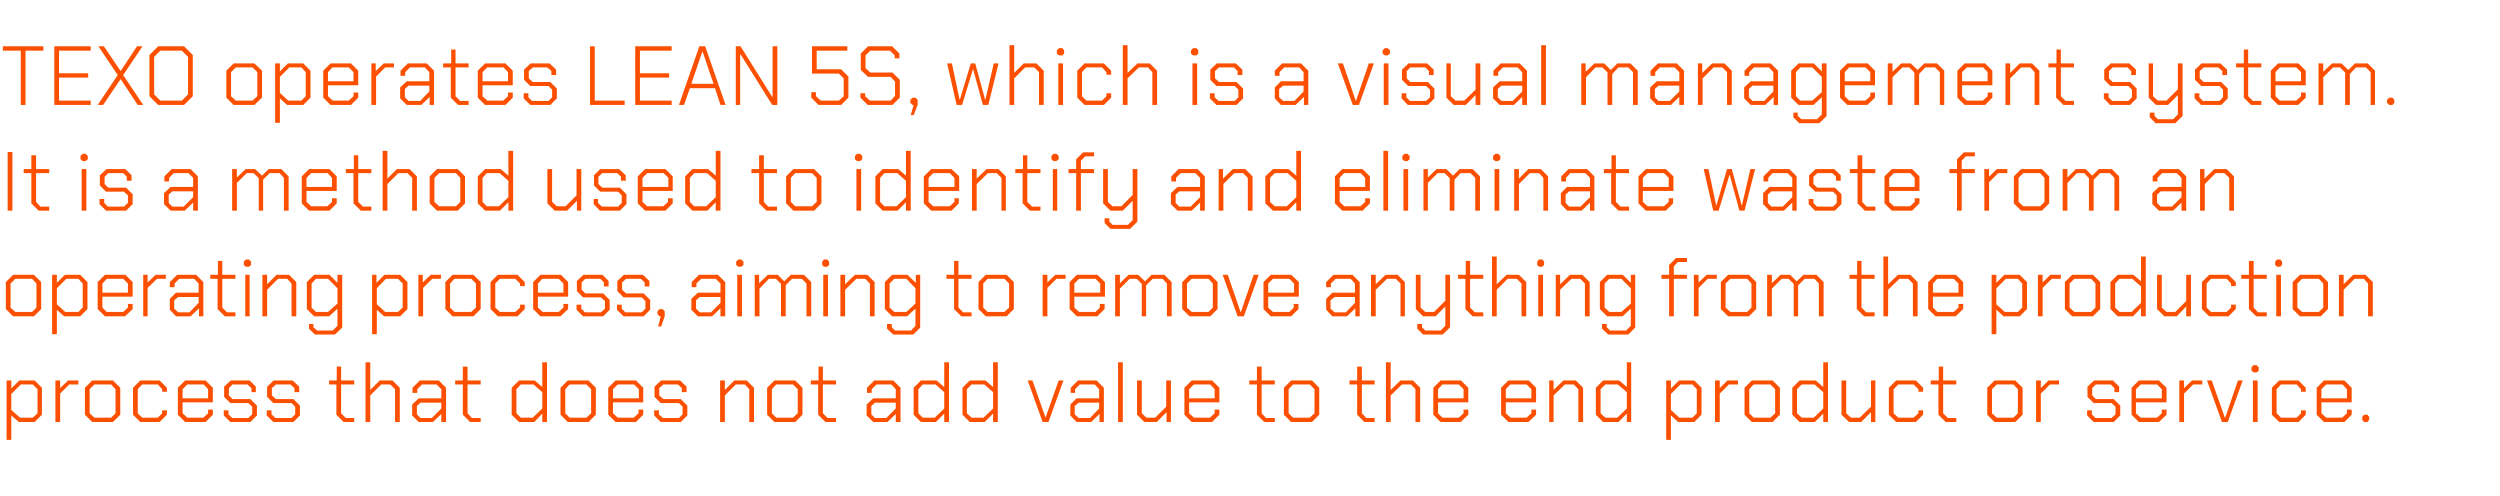 <?xml version="1.0" standalone="no"?><!DOCTYPE svg PUBLIC "-//W3C//DTD SVG 1.1//EN" "http://www.w3.org/Graphics/SVG/1.1/DTD/svg11.dtd"><svg xmlns="http://www.w3.org/2000/svg" version="1.1" width="686px" height="136.1px" viewBox="0 -6 686 136.1" style="top:-6px">  <desc>TEXO operates LEAN 5S, which is a visual management system. It is a method used to identify and eliminate waste from ...</desc>  <defs/>  <g id="Polygon112795">    <path d="M 1.8 98.4 L 3.1 98.4 L 3.1 100.6 L 5.3 98.4 L 9.5 98.4 L 11.5 100.4 L 11.5 107.8 L 9.5 109.8 L 5.2 109.8 L 3.1 108 L 3.1 114.7 L 1.8 114.7 L 1.8 98.4 Z M 9 108.6 L 10.3 107.4 L 10.3 100.8 L 9 99.5 L 5.7 99.5 L 3.1 102.1 L 3.1 106.5 L 5.5 108.6 L 9 108.6 Z M 15.2 98.4 L 16.5 98.4 L 16.5 100.5 L 18.7 98.4 L 21.5 98.4 L 21.5 99.5 L 19 99.5 L 16.5 102 L 16.5 109.8 L 15.2 109.8 L 15.2 98.4 Z M 23.3 107.8 L 23.3 100.4 L 25.3 98.4 L 31 98.4 L 33 100.4 L 33 107.8 L 31 109.8 L 25.3 109.8 L 23.3 107.8 Z M 30.5 108.6 L 31.7 107.4 L 31.7 100.8 L 30.5 99.5 L 25.9 99.5 L 24.6 100.8 L 24.6 107.4 L 25.9 108.6 L 30.5 108.6 Z M 36.5 107.8 L 36.5 100.4 L 38.5 98.4 L 43.8 98.4 L 45.8 100.4 L 45.8 101.5 L 44.5 101.5 L 44.5 100.8 L 43.3 99.5 L 39 99.5 L 37.8 100.8 L 37.8 107.4 L 39 108.6 L 43.3 108.6 L 44.5 107.4 L 44.5 106.6 L 45.8 106.6 L 45.8 107.8 L 43.8 109.8 L 38.5 109.8 L 36.5 107.8 Z M 48.8 107.8 L 48.8 100.4 L 50.8 98.4 L 56.4 98.4 L 58.4 100.4 L 58.4 104.4 L 50.1 104.4 L 50.1 107.4 L 51.4 108.6 L 55.8 108.6 L 57.1 107.4 L 57.1 106.4 L 58.4 106.4 L 58.4 107.8 L 56.4 109.8 L 50.8 109.8 L 48.8 107.8 Z M 57.1 103.3 L 57.1 100.8 L 55.9 99.5 L 51.4 99.5 L 50.1 100.8 L 50.1 103.3 L 57.1 103.3 Z M 61.4 108 L 61.4 106.6 L 62.7 106.6 L 62.7 107.7 L 63.7 108.7 L 68.1 108.7 L 69.2 107.7 L 69.2 105.6 L 68.1 104.6 L 63.2 104.6 L 61.5 102.9 L 61.5 100.1 L 63.3 98.4 L 68.5 98.4 L 70.2 100.1 L 70.2 101.6 L 69 101.6 L 69 100.5 L 67.9 99.5 L 63.8 99.5 L 62.8 100.5 L 62.8 102.5 L 63.8 103.5 L 68.7 103.5 L 70.5 105.3 L 70.5 108 L 68.7 109.8 L 63.2 109.8 L 61.4 108 Z M 73.2 108 L 73.2 106.6 L 74.5 106.6 L 74.5 107.7 L 75.6 108.7 L 80 108.7 L 81 107.7 L 81 105.6 L 80 104.6 L 75 104.6 L 73.3 102.9 L 73.3 100.1 L 75.1 98.4 L 80.3 98.4 L 82.1 100.1 L 82.1 101.6 L 80.8 101.6 L 80.8 100.5 L 79.7 99.5 L 75.7 99.5 L 74.6 100.5 L 74.6 102.5 L 75.7 103.5 L 80.5 103.5 L 82.3 105.3 L 82.3 108 L 80.5 109.8 L 75 109.8 L 73.2 108 Z M 92.3 107.8 L 92.3 99.5 L 90.3 99.5 L 90.3 98.4 L 92.4 98.4 L 92.4 94.6 L 93.6 94.6 L 93.6 98.4 L 97.2 98.4 L 97.2 99.5 L 93.6 99.5 L 93.6 107.4 L 94.9 108.7 L 97.2 108.7 L 97.2 109.8 L 94.3 109.8 L 92.3 107.8 Z M 100.3 93.4 L 101.6 93.4 L 101.6 101 L 104.2 98.4 L 107.7 98.4 L 109.7 100.4 L 109.7 109.8 L 108.4 109.8 L 108.4 100.8 L 107.1 99.5 L 104.6 99.5 L 101.6 102.5 L 101.6 109.8 L 100.3 109.8 L 100.3 93.4 Z M 113.1 108 L 113.1 105 L 114.9 103.3 L 121.1 103.3 L 121.1 100.8 L 119.8 99.5 L 115.8 99.5 L 114.5 100.8 L 114.5 101.8 L 113.2 101.8 L 113.2 100.4 L 115.2 98.4 L 120.4 98.4 L 122.4 100.4 L 122.4 109.8 L 121.1 109.8 L 121.1 107.6 L 118.8 109.8 L 114.9 109.8 L 113.1 108 Z M 118.5 108.7 L 121.1 106.1 L 121.1 104.5 L 115.4 104.5 L 114.4 105.4 L 114.4 107.7 L 115.4 108.7 L 118.5 108.7 Z M 127 107.8 L 127 99.5 L 124.9 99.5 L 124.9 98.4 L 127 98.4 L 127 94.6 L 128.3 94.6 L 128.3 98.4 L 131.9 98.4 L 131.9 99.5 L 128.3 99.5 L 128.3 107.4 L 129.5 108.7 L 131.9 108.7 L 131.9 109.8 L 129 109.8 L 127 107.8 Z M 140.4 107.8 L 140.4 100.4 L 142.4 98.4 L 146.7 98.4 L 148.8 100.2 L 148.8 93.4 L 150.1 93.4 L 150.1 109.8 L 148.8 109.8 L 148.8 107.5 L 146.6 109.8 L 142.4 109.8 L 140.4 107.8 Z M 146.2 108.6 L 148.8 106.1 L 148.8 101.6 L 146.4 99.5 L 142.9 99.5 L 141.7 100.8 L 141.7 107.4 L 142.9 108.6 L 146.2 108.6 Z M 153.8 107.8 L 153.8 100.4 L 155.8 98.4 L 161.5 98.4 L 163.5 100.4 L 163.5 107.8 L 161.5 109.8 L 155.8 109.8 L 153.8 107.8 Z M 160.9 108.6 L 162.2 107.4 L 162.2 100.8 L 160.9 99.5 L 156.3 99.5 L 155.1 100.8 L 155.1 107.4 L 156.3 108.6 L 160.9 108.6 Z M 166.9 107.8 L 166.9 100.4 L 168.9 98.4 L 174.5 98.4 L 176.5 100.4 L 176.5 104.4 L 168.2 104.4 L 168.2 107.4 L 169.5 108.6 L 173.9 108.6 L 175.2 107.4 L 175.2 106.4 L 176.5 106.4 L 176.5 107.8 L 174.5 109.8 L 168.9 109.8 L 166.9 107.8 Z M 175.3 103.3 L 175.3 100.8 L 174 99.5 L 169.5 99.5 L 168.2 100.8 L 168.2 103.3 L 175.3 103.3 Z M 179.5 108 L 179.5 106.6 L 180.8 106.6 L 180.8 107.7 L 181.9 108.7 L 186.3 108.7 L 187.3 107.7 L 187.3 105.6 L 186.3 104.6 L 181.3 104.6 L 179.6 102.9 L 179.6 100.1 L 181.4 98.4 L 186.6 98.4 L 188.4 100.1 L 188.4 101.6 L 187.1 101.6 L 187.1 100.5 L 186 99.5 L 182 99.5 L 180.9 100.5 L 180.9 102.5 L 182 103.5 L 186.8 103.5 L 188.6 105.3 L 188.6 108 L 186.8 109.8 L 181.3 109.8 L 179.5 108 Z M 197.6 98.4 L 198.9 98.4 L 198.9 101 L 201.5 98.4 L 204.9 98.4 L 206.9 100.4 L 206.9 109.8 L 205.6 109.8 L 205.6 100.8 L 204.4 99.5 L 201.9 99.5 L 198.9 102.5 L 198.9 109.8 L 197.6 109.8 L 197.6 98.4 Z M 210.5 107.8 L 210.5 100.4 L 212.5 98.4 L 218.2 98.4 L 220.2 100.4 L 220.2 107.8 L 218.2 109.8 L 212.5 109.8 L 210.5 107.8 Z M 217.6 108.6 L 218.9 107.4 L 218.9 100.8 L 217.6 99.5 L 213 99.5 L 211.8 100.8 L 211.8 107.4 L 213 108.6 L 217.6 108.6 Z M 224.5 107.8 L 224.5 99.5 L 222.5 99.5 L 222.5 98.4 L 224.6 98.4 L 224.6 94.6 L 225.8 94.6 L 225.8 98.4 L 229.4 98.4 L 229.4 99.5 L 225.8 99.5 L 225.8 107.4 L 227.1 108.7 L 229.4 108.7 L 229.4 109.8 L 226.5 109.8 L 224.5 107.8 Z M 237.8 108 L 237.8 105 L 239.6 103.3 L 245.8 103.3 L 245.8 100.8 L 244.6 99.5 L 240.5 99.5 L 239.2 100.8 L 239.2 101.8 L 237.9 101.8 L 237.9 100.4 L 239.9 98.4 L 245.1 98.4 L 247.1 100.4 L 247.1 109.8 L 245.8 109.8 L 245.8 107.6 L 243.5 109.8 L 239.6 109.8 L 237.8 108 Z M 243.2 108.7 L 245.8 106.1 L 245.8 104.5 L 240.1 104.5 L 239.1 105.4 L 239.1 107.7 L 240.1 108.7 L 243.2 108.7 Z M 250.7 107.8 L 250.7 100.4 L 252.7 98.4 L 257 98.4 L 259.1 100.2 L 259.1 93.4 L 260.4 93.4 L 260.4 109.8 L 259.1 109.8 L 259.1 107.5 L 256.8 109.8 L 252.7 109.8 L 250.7 107.8 Z M 256.5 108.6 L 259.1 106.1 L 259.1 101.6 L 256.7 99.5 L 253.2 99.5 L 252 100.8 L 252 107.4 L 253.2 108.6 L 256.5 108.6 Z M 264.1 107.8 L 264.1 100.4 L 266.1 98.4 L 270.4 98.4 L 272.5 100.2 L 272.5 93.4 L 273.8 93.4 L 273.8 109.8 L 272.5 109.8 L 272.5 107.5 L 270.2 109.8 L 266.1 109.8 L 264.1 107.8 Z M 269.9 108.6 L 272.5 106.1 L 272.5 101.6 L 270.1 99.5 L 266.6 99.5 L 265.3 100.8 L 265.3 107.4 L 266.6 108.6 L 269.9 108.6 Z M 282 98.4 L 283.3 98.4 L 286.9 108.6 L 286.9 108.6 L 290.5 98.4 L 291.8 98.4 L 287.7 109.8 L 286.1 109.8 L 282 98.4 Z M 293.7 108 L 293.7 105 L 295.4 103.3 L 301.6 103.3 L 301.6 100.8 L 300.4 99.5 L 296.3 99.5 L 295 100.8 L 295 101.8 L 293.8 101.8 L 293.8 100.4 L 295.8 98.4 L 300.9 98.4 L 302.9 100.4 L 302.9 109.8 L 301.7 109.8 L 301.7 107.6 L 299.4 109.8 L 295.4 109.8 L 293.7 108 Z M 299.1 108.7 L 301.6 106.1 L 301.6 104.5 L 296 104.5 L 294.9 105.4 L 294.9 107.7 L 296 108.7 L 299.1 108.7 Z M 306.8 93.4 L 308.1 93.4 L 308.1 109.8 L 306.8 109.8 L 306.8 93.4 Z M 312 107.8 L 312 98.4 L 313.3 98.4 L 313.3 107.4 L 314.6 108.6 L 317 108.6 L 320 105.6 L 320 98.4 L 321.3 98.4 L 321.3 109.8 L 320.1 109.8 L 320.1 107.1 L 317.4 109.8 L 314 109.8 L 312 107.8 Z M 325 107.8 L 325 100.4 L 327 98.4 L 332.6 98.4 L 334.6 100.4 L 334.6 104.4 L 326.3 104.4 L 326.3 107.4 L 327.6 108.6 L 332 108.6 L 333.3 107.4 L 333.3 106.4 L 334.6 106.4 L 334.6 107.8 L 332.6 109.8 L 327 109.8 L 325 107.8 Z M 333.3 103.3 L 333.3 100.8 L 332.1 99.5 L 327.6 99.5 L 326.3 100.8 L 326.3 103.3 L 333.3 103.3 Z M 344.9 107.8 L 344.9 99.5 L 342.8 99.5 L 342.8 98.4 L 344.9 98.4 L 344.9 94.6 L 346.2 94.6 L 346.2 98.4 L 349.8 98.4 L 349.8 99.5 L 346.2 99.5 L 346.2 107.4 L 347.4 108.7 L 349.8 108.7 L 349.8 109.8 L 346.9 109.8 L 344.9 107.8 Z M 352.3 107.8 L 352.3 100.4 L 354.3 98.4 L 360 98.4 L 362 100.4 L 362 107.8 L 360 109.8 L 354.3 109.8 L 352.3 107.8 Z M 359.4 108.6 L 360.7 107.4 L 360.7 100.8 L 359.4 99.5 L 354.8 99.5 L 353.6 100.8 L 353.6 107.4 L 354.8 108.6 L 359.4 108.6 Z M 372.4 107.8 L 372.4 99.5 L 370.3 99.5 L 370.3 98.4 L 372.4 98.4 L 372.4 94.6 L 373.7 94.6 L 373.7 98.4 L 377.2 98.4 L 377.2 99.5 L 373.7 99.5 L 373.7 107.4 L 374.9 108.7 L 377.2 108.7 L 377.2 109.8 L 374.4 109.8 L 372.4 107.8 Z M 380.3 93.4 L 381.6 93.4 L 381.6 101 L 384.3 98.4 L 387.7 98.4 L 389.7 100.4 L 389.7 109.8 L 388.4 109.8 L 388.4 100.8 L 387.2 99.5 L 384.7 99.5 L 381.6 102.5 L 381.6 109.8 L 380.3 109.8 L 380.3 93.4 Z M 393.3 107.8 L 393.3 100.4 L 395.3 98.4 L 400.9 98.4 L 402.9 100.4 L 402.9 104.4 L 394.6 104.4 L 394.6 107.4 L 395.8 108.6 L 400.3 108.6 L 401.6 107.4 L 401.6 106.4 L 402.9 106.4 L 402.9 107.8 L 400.8 109.8 L 395.3 109.8 L 393.3 107.8 Z M 401.6 103.3 L 401.6 100.8 L 400.3 99.5 L 395.8 99.5 L 394.6 100.8 L 394.6 103.3 L 401.6 103.3 Z M 411.9 107.8 L 411.9 100.4 L 413.9 98.4 L 419.5 98.4 L 421.5 100.4 L 421.5 104.4 L 413.2 104.4 L 413.2 107.4 L 414.5 108.6 L 418.9 108.6 L 420.2 107.4 L 420.2 106.4 L 421.5 106.4 L 421.5 107.8 L 419.4 109.8 L 413.9 109.8 L 411.9 107.8 Z M 420.2 103.3 L 420.2 100.8 L 418.9 99.5 L 414.4 99.5 L 413.2 100.8 L 413.2 103.3 L 420.2 103.3 Z M 425.1 98.4 L 426.3 98.4 L 426.3 101 L 429 98.4 L 432.4 98.4 L 434.4 100.4 L 434.4 109.8 L 433.1 109.8 L 433.1 100.8 L 431.8 99.5 L 429.4 99.5 L 426.3 102.5 L 426.3 109.8 L 425.1 109.8 L 425.1 98.4 Z M 437.9 107.8 L 437.9 100.4 L 439.9 98.4 L 444.3 98.4 L 446.4 100.2 L 446.4 93.4 L 447.6 93.4 L 447.6 109.8 L 446.4 109.8 L 446.4 107.5 L 444.1 109.8 L 439.9 109.8 L 437.9 107.8 Z M 443.8 108.6 L 446.4 106.1 L 446.4 101.6 L 443.9 99.5 L 440.5 99.5 L 439.2 100.8 L 439.2 107.4 L 440.5 108.6 L 443.8 108.6 Z M 457.2 98.4 L 458.5 98.4 L 458.5 100.6 L 460.7 98.4 L 464.9 98.4 L 466.9 100.4 L 466.9 107.8 L 464.9 109.8 L 460.5 109.8 L 458.5 108 L 458.5 114.7 L 457.2 114.7 L 457.2 98.4 Z M 464.4 108.6 L 465.6 107.4 L 465.6 100.8 L 464.4 99.5 L 461.1 99.5 L 458.5 102.1 L 458.5 106.5 L 460.8 108.6 L 464.4 108.6 Z M 470.6 98.4 L 471.9 98.4 L 471.9 100.5 L 474 98.4 L 476.9 98.4 L 476.9 99.5 L 474.4 99.5 L 471.9 102 L 471.9 109.8 L 470.6 109.8 L 470.6 98.4 Z M 478.7 107.8 L 478.7 100.4 L 480.7 98.4 L 486.4 98.4 L 488.4 100.4 L 488.4 107.8 L 486.4 109.8 L 480.7 109.8 L 478.7 107.8 Z M 485.8 108.6 L 487.1 107.4 L 487.1 100.8 L 485.8 99.5 L 481.2 99.5 L 480 100.8 L 480 107.4 L 481.2 108.6 L 485.8 108.6 Z M 491.8 107.8 L 491.8 100.4 L 493.8 98.4 L 498.2 98.4 L 500.3 100.2 L 500.3 93.4 L 501.6 93.4 L 501.6 109.8 L 500.3 109.8 L 500.3 107.5 L 498 109.8 L 493.8 109.8 L 491.8 107.8 Z M 497.7 108.6 L 500.3 106.1 L 500.3 101.6 L 497.9 99.5 L 494.4 99.5 L 493.1 100.8 L 493.1 107.4 L 494.4 108.6 L 497.7 108.6 Z M 505.3 107.8 L 505.3 98.4 L 506.6 98.4 L 506.6 107.4 L 507.9 108.6 L 510.3 108.6 L 513.4 105.6 L 513.4 98.4 L 514.6 98.4 L 514.6 109.8 L 513.4 109.8 L 513.4 107.1 L 510.7 109.8 L 507.4 109.8 L 505.3 107.8 Z M 518.3 107.8 L 518.3 100.4 L 520.3 98.4 L 525.7 98.4 L 527.7 100.4 L 527.7 101.5 L 526.4 101.5 L 526.4 100.8 L 525.1 99.5 L 520.9 99.5 L 519.6 100.8 L 519.6 107.4 L 520.9 108.6 L 525.1 108.6 L 526.4 107.4 L 526.4 106.6 L 527.7 106.6 L 527.7 107.8 L 525.7 109.8 L 520.3 109.8 L 518.3 107.8 Z M 531.9 107.8 L 531.9 99.5 L 529.8 99.5 L 529.8 98.4 L 532 98.4 L 532 94.6 L 533.2 94.6 L 533.2 98.4 L 536.8 98.4 L 536.8 99.5 L 533.2 99.5 L 533.2 107.4 L 534.5 108.7 L 536.8 108.7 L 536.8 109.8 L 533.9 109.8 L 531.9 107.8 Z M 545.3 107.8 L 545.3 100.4 L 547.3 98.4 L 553 98.4 L 555 100.4 L 555 107.8 L 553 109.8 L 547.3 109.8 L 545.3 107.8 Z M 552.5 108.6 L 553.7 107.4 L 553.7 100.8 L 552.5 99.5 L 547.9 99.5 L 546.6 100.8 L 546.6 107.4 L 547.9 108.6 L 552.5 108.6 Z M 558.7 98.4 L 560 98.4 L 560 100.5 L 562.1 98.4 L 565 98.4 L 565 99.5 L 562.5 99.5 L 560 102 L 560 109.8 L 558.7 109.8 L 558.7 98.4 Z M 572.7 108 L 572.7 106.6 L 574 106.6 L 574 107.7 L 575 108.7 L 579.4 108.7 L 580.5 107.7 L 580.5 105.6 L 579.4 104.6 L 574.5 104.6 L 572.8 102.9 L 572.8 100.1 L 574.6 98.4 L 579.8 98.4 L 581.5 100.1 L 581.5 101.6 L 580.2 101.6 L 580.2 100.5 L 579.2 99.5 L 575.1 99.5 L 574.1 100.5 L 574.1 102.5 L 575.1 103.5 L 580 103.5 L 581.8 105.3 L 581.8 108 L 580 109.8 L 574.5 109.8 L 572.7 108 Z M 584.9 107.8 L 584.9 100.4 L 586.9 98.4 L 592.4 98.4 L 594.5 100.4 L 594.5 104.4 L 586.1 104.4 L 586.1 107.4 L 587.4 108.6 L 591.9 108.6 L 593.2 107.4 L 593.2 106.4 L 594.5 106.4 L 594.5 107.8 L 592.4 109.8 L 586.9 109.8 L 584.9 107.8 Z M 593.2 103.3 L 593.2 100.8 L 591.9 99.5 L 587.4 99.5 L 586.1 100.8 L 586.1 103.3 L 593.2 103.3 Z M 598 98.4 L 599.3 98.4 L 599.3 100.5 L 601.5 98.4 L 604.3 98.4 L 604.3 99.5 L 601.8 99.5 L 599.3 102 L 599.3 109.8 L 598 109.8 L 598 98.4 Z M 605.6 98.4 L 606.9 98.4 L 610.5 108.6 L 610.6 108.6 L 614.1 98.4 L 615.4 98.4 L 611.3 109.8 L 609.7 109.8 L 605.6 98.4 Z M 617.8 95.7 L 617.8 94.8 L 618.4 94.2 L 619.2 94.2 L 619.8 94.8 L 619.8 95.7 L 619.2 96.2 L 618.4 96.2 L 617.8 95.7 Z M 618.2 98.4 L 619.5 98.4 L 619.5 109.8 L 618.2 109.8 L 618.2 98.4 Z M 623.4 107.8 L 623.4 100.4 L 625.4 98.4 L 630.7 98.4 L 632.7 100.4 L 632.7 101.5 L 631.4 101.5 L 631.4 100.8 L 630.2 99.5 L 625.9 99.5 L 624.7 100.8 L 624.7 107.4 L 625.9 108.6 L 630.2 108.6 L 631.4 107.4 L 631.4 106.6 L 632.7 106.6 L 632.7 107.8 L 630.7 109.8 L 625.4 109.8 L 623.4 107.8 Z M 635.7 107.8 L 635.7 100.4 L 637.7 98.4 L 643.3 98.4 L 645.3 100.4 L 645.3 104.4 L 637 104.4 L 637 107.4 L 638.3 108.6 L 642.7 108.6 L 644 107.4 L 644 106.4 L 645.3 106.4 L 645.3 107.8 L 643.3 109.8 L 637.7 109.8 L 635.7 107.8 Z M 644 103.3 L 644 100.8 L 642.8 99.5 L 638.3 99.5 L 637 100.8 L 637 103.3 L 644 103.3 Z M 648.2 109.2 L 648.2 108.4 L 648.7 107.8 L 649.6 107.8 L 650.1 108.4 L 650.1 109.2 L 649.6 109.8 L 648.7 109.8 L 648.2 109.2 Z " stroke="none" fill="#fc5000"/>  </g>  <g id="Polygon112794">    <path d="M 1.6 78.8 L 1.6 71.4 L 3.6 69.4 L 9.3 69.4 L 11.3 71.4 L 11.3 78.8 L 9.3 80.8 L 3.6 80.8 L 1.6 78.8 Z M 8.8 79.6 L 10 78.4 L 10 71.8 L 8.8 70.5 L 4.2 70.5 L 2.9 71.8 L 2.9 78.4 L 4.2 79.6 L 8.8 79.6 Z M 14.3 69.4 L 15.6 69.4 L 15.6 71.6 L 17.8 69.4 L 22 69.4 L 24 71.4 L 24 78.8 L 22 80.8 L 17.6 80.8 L 15.6 79 L 15.6 85.7 L 14.3 85.7 L 14.3 69.4 Z M 21.5 79.6 L 22.7 78.4 L 22.7 71.8 L 21.5 70.5 L 18.2 70.5 L 15.6 73.1 L 15.6 77.5 L 17.9 79.6 L 21.5 79.6 Z M 26.8 78.8 L 26.8 71.4 L 28.8 69.4 L 34.4 69.4 L 36.4 71.4 L 36.4 75.4 L 28.1 75.4 L 28.1 78.4 L 29.3 79.6 L 33.8 79.6 L 35.1 78.4 L 35.1 77.4 L 36.4 77.4 L 36.4 78.8 L 34.3 80.8 L 28.8 80.8 L 26.8 78.8 Z M 35.1 74.3 L 35.1 71.8 L 33.8 70.5 L 29.3 70.5 L 28.1 71.8 L 28.1 74.3 L 35.1 74.3 Z M 39.3 69.4 L 40.5 69.4 L 40.5 71.5 L 42.7 69.4 L 45.5 69.4 L 45.5 70.5 L 43.1 70.5 L 40.5 73 L 40.5 80.8 L 39.3 80.8 L 39.3 69.4 Z M 46.6 79 L 46.6 76 L 48.3 74.3 L 54.5 74.3 L 54.5 71.8 L 53.3 70.5 L 49.2 70.5 L 47.9 71.8 L 47.9 72.8 L 46.6 72.8 L 46.6 71.4 L 48.6 69.4 L 53.8 69.4 L 55.8 71.4 L 55.8 80.8 L 54.6 80.8 L 54.6 78.6 L 52.3 80.8 L 48.3 80.8 L 46.6 79 Z M 52 79.7 L 54.5 77.1 L 54.5 75.5 L 48.9 75.5 L 47.8 76.4 L 47.8 78.7 L 48.9 79.7 L 52 79.7 Z M 59.7 78.8 L 59.7 70.5 L 57.7 70.5 L 57.7 69.4 L 59.8 69.4 L 59.8 65.6 L 61 65.6 L 61 69.4 L 64.6 69.4 L 64.6 70.5 L 61 70.5 L 61 78.4 L 62.3 79.7 L 64.6 79.7 L 64.6 80.8 L 61.7 80.8 L 59.7 78.8 Z M 66.9 66.7 L 66.9 65.8 L 67.5 65.2 L 68.3 65.2 L 68.9 65.8 L 68.9 66.7 L 68.3 67.2 L 67.5 67.2 L 66.9 66.7 Z M 67.3 69.4 L 68.5 69.4 L 68.5 80.8 L 67.3 80.8 L 67.3 69.4 Z M 72 69.4 L 73.3 69.4 L 73.3 72 L 75.9 69.4 L 79.3 69.4 L 81.3 71.4 L 81.3 80.8 L 80 80.8 L 80 71.8 L 78.8 70.5 L 76.3 70.5 L 73.3 73.5 L 73.3 80.8 L 72 80.8 L 72 69.4 Z M 93.9 69.4 L 93.9 83.9 L 91.9 85.8 L 86.4 85.8 L 84.8 84.2 L 84.8 82.9 L 86 82.9 L 86 83.8 L 87 84.7 L 91.3 84.7 L 92.6 83.4 L 92.6 78.7 L 90.3 80.8 L 86.2 80.8 L 84.2 78.8 L 84.2 71.4 L 86.2 69.4 L 90.4 69.4 L 92.6 71.6 L 92.6 69.4 L 93.9 69.4 Z M 92.6 73.1 L 90 70.5 L 86.7 70.5 L 85.5 71.8 L 85.5 78.4 L 86.7 79.6 L 90 79.6 L 92.6 77.3 L 92.6 73.1 Z M 102.1 69.4 L 103.3 69.4 L 103.3 71.6 L 105.5 69.4 L 109.8 69.4 L 111.8 71.4 L 111.8 78.8 L 109.8 80.8 L 105.4 80.8 L 103.4 79 L 103.4 85.7 L 102.1 85.7 L 102.1 69.4 Z M 109.2 79.6 L 110.5 78.4 L 110.5 71.8 L 109.2 70.5 L 105.9 70.5 L 103.4 73.1 L 103.4 77.5 L 105.7 79.6 L 109.2 79.6 Z M 114.8 69.4 L 116 69.4 L 116 71.5 L 118.2 69.4 L 121 69.4 L 121 70.5 L 118.6 70.5 L 116.1 73 L 116.1 80.8 L 114.8 80.8 L 114.8 69.4 Z M 122.2 78.8 L 122.2 71.4 L 124.2 69.4 L 129.9 69.4 L 131.9 71.4 L 131.9 78.8 L 129.9 80.8 L 124.2 80.8 L 122.2 78.8 Z M 129.3 79.6 L 130.6 78.4 L 130.6 71.8 L 129.3 70.5 L 124.7 70.5 L 123.5 71.8 L 123.5 78.4 L 124.7 79.6 L 129.3 79.6 Z M 134.6 78.8 L 134.6 71.4 L 136.6 69.4 L 142 69.4 L 144 71.4 L 144 72.5 L 142.7 72.5 L 142.7 71.8 L 141.4 70.5 L 137.2 70.5 L 135.9 71.8 L 135.9 78.4 L 137.2 79.6 L 141.4 79.6 L 142.7 78.4 L 142.7 77.6 L 144 77.6 L 144 78.8 L 142 80.8 L 136.6 80.8 L 134.6 78.8 Z M 146.3 78.8 L 146.3 71.4 L 148.3 69.4 L 153.9 69.4 L 155.9 71.4 L 155.9 75.4 L 147.6 75.4 L 147.6 78.4 L 148.9 79.6 L 153.3 79.6 L 154.6 78.4 L 154.6 77.4 L 155.9 77.4 L 155.9 78.8 L 153.8 80.8 L 148.3 80.8 L 146.3 78.8 Z M 154.6 74.3 L 154.6 71.8 L 153.3 70.5 L 148.8 70.5 L 147.6 71.8 L 147.6 74.3 L 154.6 74.3 Z M 158.2 79 L 158.2 77.6 L 159.5 77.6 L 159.5 78.7 L 160.5 79.7 L 164.9 79.7 L 166 78.7 L 166 76.6 L 164.9 75.6 L 160 75.6 L 158.3 73.9 L 158.3 71.1 L 160.1 69.4 L 165.3 69.4 L 167 71.1 L 167 72.6 L 165.7 72.6 L 165.7 71.5 L 164.7 70.5 L 160.6 70.5 L 159.6 71.5 L 159.6 73.5 L 160.6 74.5 L 165.5 74.5 L 167.3 76.3 L 167.3 79 L 165.5 80.8 L 160 80.8 L 158.2 79 Z M 169.3 79 L 169.3 77.6 L 170.6 77.6 L 170.6 78.7 L 171.6 79.7 L 176.1 79.7 L 177.1 78.7 L 177.1 76.6 L 176.1 75.6 L 171.1 75.6 L 169.4 73.9 L 169.4 71.1 L 171.2 69.4 L 176.4 69.4 L 178.2 71.1 L 178.2 72.6 L 176.9 72.6 L 176.9 71.5 L 175.8 70.5 L 171.8 70.5 L 170.7 71.5 L 170.7 73.5 L 171.8 74.5 L 176.6 74.5 L 178.4 76.3 L 178.4 79 L 176.6 80.8 L 171.1 80.8 L 169.3 79 Z M 181.3 80.8 L 181 80.8 L 180.4 80.2 L 180.4 79.4 L 181 78.8 L 181.8 78.8 L 182.4 79.4 L 182.4 80.8 L 181.4 83.6 L 180.6 83.6 L 181.3 80.8 Z M 189.7 79 L 189.7 76 L 191.5 74.3 L 197.7 74.3 L 197.7 71.8 L 196.4 70.5 L 192.4 70.5 L 191.1 71.8 L 191.1 72.8 L 189.8 72.8 L 189.8 71.4 L 191.8 69.4 L 197 69.4 L 199 71.4 L 199 80.8 L 197.7 80.8 L 197.7 78.6 L 195.4 80.8 L 191.5 80.8 L 189.7 79 Z M 195.1 79.7 L 197.7 77.1 L 197.7 75.5 L 192 75.5 L 191 76.4 L 191 78.7 L 192 79.7 L 195.1 79.7 Z M 202 66.7 L 202 65.8 L 202.6 65.2 L 203.4 65.2 L 204 65.8 L 204 66.7 L 203.4 67.2 L 202.6 67.2 L 202 66.7 Z M 202.3 69.4 L 203.6 69.4 L 203.6 80.8 L 202.3 80.8 L 202.3 69.4 Z M 207.1 69.4 L 208.3 69.4 L 208.3 71.7 L 210.7 69.4 L 213.4 69.4 L 215.2 71.2 L 217 69.4 L 220.6 69.4 L 222.6 71.4 L 222.6 80.8 L 221.3 80.8 L 221.3 71.8 L 220 70.5 L 217.3 70.5 L 215.6 72.3 L 215.6 80.8 L 214.3 80.8 L 214.3 71.9 L 212.9 70.5 L 211 70.5 L 208.4 73.2 L 208.4 80.8 L 207.1 80.8 L 207.1 69.4 Z M 225.6 66.7 L 225.6 65.8 L 226.1 65.2 L 227 65.2 L 227.5 65.8 L 227.5 66.7 L 227 67.2 L 226.1 67.2 L 225.6 66.7 Z M 225.9 69.4 L 227.2 69.4 L 227.2 80.8 L 225.9 80.8 L 225.9 69.4 Z M 230.6 69.4 L 231.9 69.4 L 231.9 72 L 234.6 69.4 L 238 69.4 L 240 71.4 L 240 80.8 L 238.7 80.8 L 238.7 71.8 L 237.4 70.5 L 235 70.5 L 231.9 73.5 L 231.9 80.8 L 230.6 80.8 L 230.6 69.4 Z M 252.5 69.4 L 252.5 83.9 L 250.6 85.8 L 245.1 85.8 L 243.4 84.2 L 243.4 82.9 L 244.7 82.9 L 244.7 83.8 L 245.6 84.7 L 250 84.7 L 251.2 83.4 L 251.2 78.7 L 248.9 80.8 L 244.8 80.8 L 242.8 78.8 L 242.8 71.4 L 244.8 69.4 L 249 69.4 L 251.3 71.6 L 251.3 69.4 L 252.5 69.4 Z M 251.2 73.1 L 248.7 70.5 L 245.4 70.5 L 244.1 71.8 L 244.1 78.4 L 245.4 79.6 L 248.7 79.6 L 251.2 77.3 L 251.2 73.1 Z M 261.8 78.8 L 261.8 70.5 L 259.7 70.5 L 259.7 69.4 L 261.8 69.4 L 261.8 65.6 L 263 65.6 L 263 69.4 L 266.6 69.4 L 266.6 70.5 L 263 70.5 L 263 78.4 L 264.3 79.7 L 266.6 79.7 L 266.6 80.8 L 263.8 80.8 L 261.8 78.8 Z M 268.5 78.8 L 268.5 71.4 L 270.5 69.4 L 276.2 69.4 L 278.2 71.4 L 278.2 78.8 L 276.2 80.8 L 270.5 80.8 L 268.5 78.8 Z M 275.6 79.6 L 276.9 78.4 L 276.9 71.8 L 275.6 70.5 L 271 70.5 L 269.8 71.8 L 269.8 78.4 L 271 79.6 L 275.6 79.6 Z M 286.1 69.4 L 287.4 69.4 L 287.4 71.5 L 289.6 69.4 L 292.4 69.4 L 292.4 70.5 L 289.9 70.5 L 287.4 73 L 287.4 80.8 L 286.1 80.8 L 286.1 69.4 Z M 293.5 78.8 L 293.5 71.4 L 295.5 69.4 L 301.1 69.4 L 303.2 71.4 L 303.2 75.4 L 294.8 75.4 L 294.8 78.4 L 296.1 79.6 L 300.6 79.6 L 301.8 78.4 L 301.8 77.4 L 303.1 77.4 L 303.1 78.8 L 301.1 80.8 L 295.5 80.8 L 293.5 78.8 Z M 301.9 74.3 L 301.9 71.8 L 300.6 70.5 L 296.1 70.5 L 294.8 71.8 L 294.8 74.3 L 301.9 74.3 Z M 306 69.4 L 307.3 69.4 L 307.3 71.7 L 309.7 69.4 L 312.3 69.4 L 314.2 71.2 L 316 69.4 L 319.5 69.4 L 321.5 71.4 L 321.5 80.8 L 320.2 80.8 L 320.2 71.8 L 319 70.5 L 316.3 70.5 L 314.5 72.3 L 314.5 80.8 L 313.3 80.8 L 313.3 71.9 L 311.9 70.5 L 310 70.5 L 307.3 73.2 L 307.3 80.8 L 306 80.8 L 306 69.4 Z M 324.4 78.8 L 324.4 71.4 L 326.4 69.4 L 332.1 69.4 L 334.1 71.4 L 334.1 78.8 L 332.1 80.8 L 326.4 80.8 L 324.4 78.8 Z M 331.6 79.6 L 332.8 78.4 L 332.8 71.8 L 331.6 70.5 L 327 70.5 L 325.7 71.8 L 325.7 78.4 L 327 79.6 L 331.6 79.6 Z M 335.5 69.4 L 336.9 69.4 L 340.4 79.6 L 340.5 79.6 L 344 69.4 L 345.4 69.4 L 341.3 80.8 L 339.6 80.8 L 335.5 69.4 Z M 346.7 78.8 L 346.7 71.4 L 348.7 69.4 L 354.3 69.4 L 356.4 71.4 L 356.4 75.4 L 348 75.4 L 348 78.4 L 349.3 79.6 L 353.8 79.6 L 355 78.4 L 355 77.4 L 356.3 77.4 L 356.3 78.8 L 354.3 80.8 L 348.7 80.8 L 346.7 78.8 Z M 355.1 74.3 L 355.1 71.8 L 353.8 70.5 L 349.3 70.5 L 348 71.8 L 348 74.3 L 355.1 74.3 Z M 363.9 79 L 363.9 76 L 365.6 74.3 L 371.8 74.3 L 371.8 71.8 L 370.6 70.5 L 366.5 70.5 L 365.2 71.8 L 365.2 72.8 L 363.9 72.8 L 363.9 71.4 L 365.9 69.4 L 371.1 69.4 L 373.1 71.4 L 373.1 80.8 L 371.9 80.8 L 371.9 78.6 L 369.6 80.8 L 365.6 80.8 L 363.9 79 Z M 369.3 79.7 L 371.8 77.1 L 371.8 75.5 L 366.2 75.5 L 365.1 76.4 L 365.1 78.7 L 366.2 79.7 L 369.3 79.7 Z M 376.2 69.4 L 377.5 69.4 L 377.5 72 L 380.2 69.4 L 383.5 69.4 L 385.5 71.4 L 385.5 80.8 L 384.3 80.8 L 384.3 71.8 L 383 70.5 L 380.6 70.5 L 377.5 73.5 L 377.5 80.8 L 376.2 80.8 L 376.2 69.4 Z M 397.9 69.4 L 397.9 83.8 L 395.9 85.8 L 390.5 85.8 L 388.9 84.2 L 388.9 82.9 L 390.2 82.9 L 390.2 83.8 L 391.1 84.7 L 395.3 84.7 L 396.6 83.4 L 396.6 78.1 L 393.9 80.8 L 390.5 80.8 L 388.5 78.8 L 388.5 69.4 L 389.8 69.4 L 389.8 78.4 L 391.1 79.6 L 393.5 79.6 L 396.6 76.5 L 396.6 69.4 L 397.9 69.4 Z M 402.1 78.8 L 402.1 70.5 L 400.1 70.5 L 400.1 69.4 L 402.2 69.4 L 402.2 65.6 L 403.4 65.6 L 403.4 69.4 L 407 69.4 L 407 70.5 L 403.4 70.5 L 403.4 78.4 L 404.7 79.7 L 407 79.7 L 407 80.8 L 404.1 80.8 L 402.1 78.8 Z M 409.4 64.4 L 410.7 64.4 L 410.7 72 L 413.4 69.4 L 416.8 69.4 L 418.8 71.4 L 418.8 80.8 L 417.5 80.8 L 417.5 71.8 L 416.2 70.5 L 413.7 70.5 L 410.7 73.5 L 410.7 80.8 L 409.4 80.8 L 409.4 64.4 Z M 421.8 66.7 L 421.8 65.8 L 422.3 65.2 L 423.2 65.2 L 423.7 65.8 L 423.7 66.7 L 423.2 67.2 L 422.3 67.2 L 421.8 66.7 Z M 422.1 69.4 L 423.4 69.4 L 423.4 80.8 L 422.1 80.8 L 422.1 69.4 Z M 426.9 69.4 L 428.1 69.4 L 428.1 72 L 430.8 69.4 L 434.2 69.4 L 436.2 71.4 L 436.2 80.8 L 434.9 80.8 L 434.9 71.8 L 433.6 70.5 L 431.2 70.5 L 428.1 73.5 L 428.1 80.8 L 426.9 80.8 L 426.9 69.4 Z M 448.7 69.4 L 448.7 83.9 L 446.8 85.8 L 441.3 85.8 L 439.6 84.2 L 439.6 82.9 L 440.9 82.9 L 440.9 83.8 L 441.8 84.7 L 446.2 84.7 L 447.5 83.4 L 447.5 78.7 L 445.2 80.8 L 441 80.8 L 439 78.8 L 439 71.4 L 441 69.4 L 445.3 69.4 L 447.5 71.6 L 447.5 69.4 L 448.7 69.4 Z M 447.5 73.1 L 444.9 70.5 L 441.6 70.5 L 440.3 71.8 L 440.3 78.4 L 441.6 79.6 L 444.9 79.6 L 447.5 77.3 L 447.5 73.1 Z M 458 70.5 L 455.9 70.5 L 455.9 69.4 L 458 69.4 L 458 66.7 L 459.9 64.8 L 462.9 64.8 L 462.9 65.9 L 460.4 65.9 L 459.3 67.1 L 459.3 69.4 L 462.9 69.4 L 462.9 70.5 L 459.3 70.5 L 459.3 80.8 L 458 80.8 L 458 70.5 Z M 464.8 69.4 L 466.1 69.4 L 466.1 71.5 L 468.3 69.4 L 471.1 69.4 L 471.1 70.5 L 468.6 70.5 L 466.1 73 L 466.1 80.8 L 464.8 80.8 L 464.8 69.4 Z M 472.2 78.8 L 472.2 71.4 L 474.2 69.4 L 479.9 69.4 L 481.9 71.4 L 481.9 78.8 L 479.9 80.8 L 474.2 80.8 L 472.2 78.8 Z M 479.4 79.6 L 480.6 78.4 L 480.6 71.8 L 479.4 70.5 L 474.8 70.5 L 473.5 71.8 L 473.5 78.4 L 474.8 79.6 L 479.4 79.6 Z M 484.9 69.4 L 486.2 69.4 L 486.2 71.7 L 488.6 69.4 L 491.2 69.4 L 493 71.2 L 494.9 69.4 L 498.4 69.4 L 500.4 71.4 L 500.4 80.8 L 499.1 80.8 L 499.1 71.8 L 497.9 70.5 L 495.2 70.5 L 493.4 72.3 L 493.4 80.8 L 492.2 80.8 L 492.2 71.9 L 490.8 70.5 L 488.9 70.5 L 486.2 73.2 L 486.2 80.8 L 484.9 80.8 L 484.9 69.4 Z M 509.5 78.8 L 509.5 70.5 L 507.5 70.5 L 507.5 69.4 L 509.6 69.4 L 509.6 65.6 L 510.8 65.6 L 510.8 69.4 L 514.4 69.4 L 514.4 70.5 L 510.8 70.5 L 510.8 78.4 L 512.1 79.7 L 514.4 79.7 L 514.4 80.8 L 511.5 80.8 L 509.5 78.8 Z M 516.8 64.4 L 518.1 64.4 L 518.1 72 L 520.8 69.4 L 524.2 69.4 L 526.2 71.4 L 526.2 80.8 L 524.9 80.8 L 524.9 71.8 L 523.6 70.5 L 521.2 70.5 L 518.1 73.5 L 518.1 80.8 L 516.8 80.8 L 516.8 64.4 Z M 529.1 78.8 L 529.1 71.4 L 531.1 69.4 L 536.7 69.4 L 538.7 71.4 L 538.7 75.4 L 530.4 75.4 L 530.4 78.4 L 531.6 79.6 L 536.1 79.6 L 537.4 78.4 L 537.4 77.4 L 538.7 77.4 L 538.7 78.8 L 536.6 80.8 L 531.1 80.8 L 529.1 78.8 Z M 537.4 74.3 L 537.4 71.8 L 536.1 70.5 L 531.6 70.5 L 530.4 71.8 L 530.4 74.3 L 537.4 74.3 Z M 546.5 69.4 L 547.8 69.4 L 547.8 71.6 L 550 69.4 L 554.2 69.4 L 556.2 71.4 L 556.2 78.8 L 554.2 80.8 L 549.8 80.8 L 547.8 79 L 547.8 85.7 L 546.5 85.7 L 546.5 69.4 Z M 553.7 79.6 L 554.9 78.4 L 554.9 71.8 L 553.7 70.5 L 550.4 70.5 L 547.8 73.1 L 547.8 77.5 L 550.1 79.6 L 553.7 79.6 Z M 559.2 69.4 L 560.5 69.4 L 560.5 71.5 L 562.6 69.4 L 565.5 69.4 L 565.5 70.5 L 563 70.5 L 560.5 73 L 560.5 80.8 L 559.2 80.8 L 559.2 69.4 Z M 566.6 78.8 L 566.6 71.4 L 568.6 69.4 L 574.3 69.4 L 576.3 71.4 L 576.3 78.8 L 574.3 80.8 L 568.6 80.8 L 566.6 78.8 Z M 573.8 79.6 L 575 78.4 L 575 71.8 L 573.8 70.5 L 569.2 70.5 L 567.9 71.8 L 567.9 78.4 L 569.2 79.6 L 573.8 79.6 Z M 579.1 78.8 L 579.1 71.4 L 581.1 69.4 L 585.4 69.4 L 587.5 71.2 L 587.5 64.4 L 588.8 64.4 L 588.8 80.8 L 587.5 80.8 L 587.5 78.5 L 585.3 80.8 L 581.1 80.8 L 579.1 78.8 Z M 584.9 79.6 L 587.5 77.1 L 587.5 72.6 L 585.1 70.5 L 581.6 70.5 L 580.4 71.8 L 580.4 78.4 L 581.6 79.6 L 584.9 79.6 Z M 591.9 78.8 L 591.9 69.4 L 593.2 69.4 L 593.2 78.4 L 594.5 79.6 L 596.9 79.6 L 599.9 76.6 L 599.9 69.4 L 601.2 69.4 L 601.2 80.8 L 599.9 80.8 L 599.9 78.1 L 597.3 80.8 L 593.9 80.8 L 591.9 78.8 Z M 604.2 78.8 L 604.2 71.4 L 606.2 69.4 L 611.5 69.4 L 613.5 71.4 L 613.5 72.5 L 612.2 72.5 L 612.2 71.8 L 611 70.5 L 606.7 70.5 L 605.5 71.8 L 605.5 78.4 L 606.7 79.6 L 611 79.6 L 612.2 78.4 L 612.2 77.6 L 613.5 77.6 L 613.5 78.8 L 611.5 80.8 L 606.2 80.8 L 604.2 78.8 Z M 617.1 78.8 L 617.1 70.5 L 615 70.5 L 615 69.4 L 617.1 69.4 L 617.1 65.6 L 618.4 65.6 L 618.4 69.4 L 622 69.4 L 622 70.5 L 618.4 70.5 L 618.4 78.4 L 619.6 79.7 L 622 79.7 L 622 80.8 L 619.1 80.8 L 617.1 78.8 Z M 624.3 66.7 L 624.3 65.8 L 624.8 65.2 L 625.7 65.2 L 626.2 65.8 L 626.2 66.7 L 625.7 67.2 L 624.8 67.2 L 624.3 66.7 Z M 624.6 69.4 L 625.9 69.4 L 625.9 80.8 L 624.6 80.8 L 624.6 69.4 Z M 629.1 78.8 L 629.1 71.4 L 631.1 69.4 L 636.8 69.4 L 638.8 71.4 L 638.8 78.8 L 636.8 80.8 L 631.1 80.8 L 629.1 78.8 Z M 636.3 79.6 L 637.5 78.4 L 637.5 71.8 L 636.3 70.5 L 631.7 70.5 L 630.4 71.8 L 630.4 78.4 L 631.7 79.6 L 636.3 79.6 Z M 641.8 69.4 L 643.1 69.4 L 643.1 72 L 645.7 69.4 L 649.1 69.4 L 651.1 71.4 L 651.1 80.8 L 649.8 80.8 L 649.8 71.8 L 648.6 70.5 L 646.1 70.5 L 643.1 73.5 L 643.1 80.8 L 641.8 80.8 L 641.8 69.4 Z " stroke="none" fill="#fc5000"/>  </g>  <g id="Polygon112793">    <path d="M 2.1 35.7 L 3.4 35.7 L 3.4 51.8 L 2.1 51.8 L 2.1 35.7 Z M 8.6 49.8 L 8.6 41.5 L 6.5 41.5 L 6.5 40.4 L 8.6 40.4 L 8.6 36.6 L 9.9 36.6 L 9.9 40.4 L 13.5 40.4 L 13.5 41.5 L 9.9 41.5 L 9.9 49.4 L 11.1 50.7 L 13.5 50.7 L 13.5 51.8 L 10.6 51.8 L 8.6 49.8 Z M 22.1 37.7 L 22.1 36.8 L 22.7 36.2 L 23.5 36.2 L 24.1 36.8 L 24.1 37.7 L 23.5 38.2 L 22.7 38.2 L 22.1 37.7 Z M 22.4 40.4 L 23.7 40.4 L 23.7 51.8 L 22.4 51.8 L 22.4 40.4 Z M 27.3 50 L 27.3 48.6 L 28.6 48.6 L 28.6 49.7 L 29.6 50.7 L 34 50.7 L 35.1 49.7 L 35.1 47.6 L 34 46.6 L 29.1 46.6 L 27.4 44.9 L 27.4 42.1 L 29.2 40.4 L 34.4 40.4 L 36.1 42.1 L 36.1 43.6 L 34.8 43.6 L 34.8 42.5 L 33.8 41.5 L 29.7 41.5 L 28.7 42.5 L 28.7 44.5 L 29.7 45.5 L 34.6 45.5 L 36.4 47.3 L 36.4 50 L 34.6 51.8 L 29.1 51.8 L 27.3 50 Z M 45 50 L 45 47 L 46.8 45.3 L 53 45.3 L 53 42.8 L 51.7 41.5 L 47.7 41.5 L 46.4 42.8 L 46.4 43.8 L 45.1 43.8 L 45.1 42.4 L 47.1 40.4 L 52.3 40.4 L 54.3 42.4 L 54.3 51.8 L 53 51.8 L 53 49.6 L 50.7 51.8 L 46.8 51.8 L 45 50 Z M 50.4 50.7 L 53 48.1 L 53 46.5 L 47.3 46.5 L 46.3 47.4 L 46.3 49.7 L 47.3 50.7 L 50.4 50.7 Z M 63.7 40.4 L 65 40.4 L 65 42.7 L 67.4 40.4 L 70 40.4 L 71.9 42.2 L 73.7 40.4 L 77.2 40.4 L 79.2 42.4 L 79.2 51.8 L 77.9 51.8 L 77.9 42.8 L 76.7 41.5 L 74 41.5 L 72.2 43.3 L 72.2 51.8 L 71 51.8 L 71 42.9 L 69.6 41.5 L 67.7 41.5 L 65 44.2 L 65 51.8 L 63.7 51.8 L 63.7 40.4 Z M 82.8 49.8 L 82.8 42.4 L 84.8 40.4 L 90.4 40.4 L 92.4 42.4 L 92.4 46.4 L 84.1 46.4 L 84.1 49.4 L 85.4 50.6 L 89.8 50.6 L 91.1 49.4 L 91.1 48.4 L 92.4 48.4 L 92.4 49.8 L 90.4 51.8 L 84.8 51.8 L 82.8 49.8 Z M 91.1 45.3 L 91.1 42.8 L 89.9 41.5 L 85.4 41.5 L 84.1 42.8 L 84.1 45.3 L 91.1 45.3 Z M 97 49.8 L 97 41.5 L 94.9 41.5 L 94.9 40.4 L 97.1 40.4 L 97.1 36.6 L 98.3 36.6 L 98.3 40.4 L 101.9 40.4 L 101.9 41.5 L 98.3 41.5 L 98.3 49.4 L 99.6 50.7 L 101.9 50.7 L 101.9 51.8 L 99 51.8 L 97 49.8 Z M 105 35.4 L 106.3 35.4 L 106.3 43 L 108.9 40.4 L 112.4 40.4 L 114.4 42.4 L 114.4 51.8 L 113.1 51.8 L 113.1 42.8 L 111.8 41.5 L 109.3 41.5 L 106.3 44.5 L 106.3 51.8 L 105 51.8 L 105 35.4 Z M 117.9 49.8 L 117.9 42.4 L 119.9 40.4 L 125.6 40.4 L 127.6 42.4 L 127.6 49.8 L 125.6 51.8 L 119.9 51.8 L 117.9 49.8 Z M 125.1 50.6 L 126.3 49.4 L 126.3 42.8 L 125.1 41.5 L 120.5 41.5 L 119.2 42.8 L 119.2 49.4 L 120.5 50.6 L 125.1 50.6 Z M 131.1 49.8 L 131.1 42.4 L 133.1 40.4 L 137.4 40.4 L 139.5 42.2 L 139.5 35.4 L 140.8 35.4 L 140.8 51.8 L 139.5 51.8 L 139.5 49.5 L 137.2 51.8 L 133.1 51.8 L 131.1 49.8 Z M 136.9 50.6 L 139.5 48.1 L 139.5 43.6 L 137.1 41.5 L 133.6 41.5 L 132.4 42.8 L 132.4 49.4 L 133.6 50.6 L 136.9 50.6 Z M 150.2 49.8 L 150.2 40.4 L 151.5 40.4 L 151.5 49.4 L 152.8 50.6 L 155.2 50.6 L 158.2 47.6 L 158.2 40.4 L 159.5 40.4 L 159.5 51.8 L 158.3 51.8 L 158.3 49.1 L 155.6 51.8 L 152.2 51.8 L 150.2 49.8 Z M 162.9 50 L 162.9 48.6 L 164.1 48.6 L 164.1 49.7 L 165.2 50.7 L 169.6 50.7 L 170.6 49.7 L 170.6 47.6 L 169.6 46.6 L 164.7 46.6 L 163 44.9 L 163 42.1 L 164.7 40.4 L 169.9 40.4 L 171.7 42.1 L 171.7 43.6 L 170.4 43.6 L 170.4 42.5 L 169.4 41.5 L 165.3 41.5 L 164.2 42.5 L 164.2 44.5 L 165.3 45.5 L 170.1 45.5 L 171.9 47.3 L 171.9 50 L 170.1 51.8 L 164.6 51.8 L 162.9 50 Z M 175 49.8 L 175 42.4 L 177 40.4 L 182.6 40.4 L 184.6 42.4 L 184.6 46.4 L 176.3 46.4 L 176.3 49.4 L 177.6 50.6 L 182 50.6 L 183.3 49.4 L 183.3 48.4 L 184.6 48.4 L 184.6 49.8 L 182.6 51.8 L 177 51.8 L 175 49.8 Z M 183.4 45.3 L 183.4 42.8 L 182.1 41.5 L 177.6 41.5 L 176.3 42.8 L 176.3 45.3 L 183.4 45.3 Z M 188 49.8 L 188 42.4 L 190 40.4 L 194.3 40.4 L 196.4 42.2 L 196.4 35.4 L 197.7 35.4 L 197.7 51.8 L 196.4 51.8 L 196.4 49.5 L 194.1 51.8 L 190 51.8 L 188 49.8 Z M 193.8 50.6 L 196.4 48.1 L 196.4 43.6 L 194 41.5 L 190.5 41.5 L 189.3 42.8 L 189.3 49.4 L 190.5 50.6 L 193.8 50.6 Z M 208.3 49.8 L 208.3 41.5 L 206.2 41.5 L 206.2 40.4 L 208.3 40.4 L 208.3 36.6 L 209.6 36.6 L 209.6 40.4 L 213.2 40.4 L 213.2 41.5 L 209.6 41.5 L 209.6 49.4 L 210.8 50.7 L 213.2 50.7 L 213.2 51.8 L 210.3 51.8 L 208.3 49.8 Z M 215.7 49.8 L 215.7 42.4 L 217.7 40.4 L 223.4 40.4 L 225.4 42.4 L 225.4 49.8 L 223.4 51.8 L 217.7 51.8 L 215.7 49.8 Z M 222.8 50.6 L 224.1 49.4 L 224.1 42.8 L 222.8 41.5 L 218.2 41.5 L 217 42.8 L 217 49.4 L 218.2 50.6 L 222.8 50.6 Z M 234.6 37.7 L 234.6 36.8 L 235.2 36.2 L 236 36.2 L 236.6 36.8 L 236.6 37.7 L 236 38.2 L 235.2 38.2 L 234.6 37.7 Z M 235 40.4 L 236.3 40.4 L 236.3 51.8 L 235 51.8 L 235 40.4 Z M 240.2 49.8 L 240.2 42.4 L 242.2 40.4 L 246.5 40.4 L 248.6 42.2 L 248.6 35.4 L 249.9 35.4 L 249.9 51.8 L 248.6 51.8 L 248.6 49.5 L 246.3 51.8 L 242.2 51.8 L 240.2 49.8 Z M 246 50.6 L 248.6 48.1 L 248.6 43.6 L 246.2 41.5 L 242.7 41.5 L 241.5 42.8 L 241.5 49.4 L 242.7 50.6 L 246 50.6 Z M 253.5 49.8 L 253.5 42.4 L 255.5 40.4 L 261.1 40.4 L 263.2 42.4 L 263.2 46.4 L 254.8 46.4 L 254.8 49.4 L 256.1 50.6 L 260.6 50.6 L 261.9 49.4 L 261.9 48.4 L 263.1 48.4 L 263.1 49.8 L 261.1 51.8 L 255.5 51.8 L 253.5 49.8 Z M 261.9 45.3 L 261.9 42.8 L 260.6 41.5 L 256.1 41.5 L 254.8 42.8 L 254.8 45.3 L 261.9 45.3 Z M 266.7 40.4 L 268 40.4 L 268 43 L 270.7 40.4 L 274 40.4 L 276 42.4 L 276 51.8 L 274.8 51.8 L 274.8 42.8 L 273.5 41.5 L 271.1 41.5 L 268 44.5 L 268 51.8 L 266.7 51.8 L 266.7 40.4 Z M 280.6 49.8 L 280.6 41.5 L 278.6 41.5 L 278.6 40.4 L 280.7 40.4 L 280.7 36.6 L 281.9 36.6 L 281.9 40.4 L 285.5 40.4 L 285.5 41.5 L 281.9 41.5 L 281.9 49.4 L 283.2 50.7 L 285.5 50.7 L 285.5 51.8 L 282.6 51.8 L 280.6 49.8 Z M 288.5 37.7 L 288.5 36.8 L 289.1 36.2 L 289.9 36.2 L 290.5 36.8 L 290.5 37.7 L 289.9 38.2 L 289.1 38.2 L 288.5 37.7 Z M 288.9 40.4 L 290.1 40.4 L 290.1 51.8 L 288.9 51.8 L 288.9 40.4 Z M 295.3 41.5 L 293.2 41.5 L 293.2 40.4 L 295.3 40.4 L 295.3 37.7 L 297.2 35.8 L 300.2 35.8 L 300.2 36.9 L 297.8 36.9 L 296.6 38.1 L 296.6 40.4 L 300.2 40.4 L 300.2 41.5 L 296.6 41.5 L 296.6 51.8 L 295.3 51.8 L 295.3 41.5 Z M 312.1 40.4 L 312.1 54.8 L 310.1 56.8 L 304.7 56.8 L 303.1 55.2 L 303.1 53.9 L 304.4 53.9 L 304.4 54.8 L 305.3 55.7 L 309.5 55.7 L 310.8 54.4 L 310.8 49.1 L 308.1 51.8 L 304.7 51.8 L 302.7 49.8 L 302.7 40.4 L 304 40.4 L 304 49.4 L 305.3 50.6 L 307.7 50.6 L 310.8 47.5 L 310.8 40.4 L 312.1 40.4 Z M 321.3 50 L 321.3 47 L 323.1 45.3 L 329.3 45.3 L 329.3 42.8 L 328 41.5 L 324 41.5 L 322.7 42.8 L 322.7 43.8 L 321.4 43.8 L 321.4 42.4 L 323.4 40.4 L 328.6 40.4 L 330.6 42.4 L 330.6 51.8 L 329.3 51.8 L 329.3 49.6 L 327 51.8 L 323.1 51.8 L 321.3 50 Z M 326.7 50.7 L 329.3 48.1 L 329.3 46.5 L 323.6 46.5 L 322.6 47.4 L 322.6 49.7 L 323.6 50.7 L 326.7 50.7 Z M 334.4 40.4 L 335.6 40.4 L 335.6 43 L 338.3 40.4 L 341.7 40.4 L 343.7 42.4 L 343.7 51.8 L 342.4 51.8 L 342.4 42.8 L 341.1 41.5 L 338.7 41.5 L 335.7 44.5 L 335.7 51.8 L 334.4 51.8 L 334.4 40.4 Z M 347.2 49.8 L 347.2 42.4 L 349.3 40.4 L 353.6 40.4 L 355.7 42.2 L 355.7 35.4 L 357 35.4 L 357 51.8 L 355.7 51.8 L 355.7 49.5 L 353.4 51.8 L 349.3 51.8 L 347.2 49.8 Z M 353.1 50.6 L 355.7 48.1 L 355.7 43.6 L 353.3 41.5 L 349.8 41.5 L 348.5 42.8 L 348.5 49.4 L 349.8 50.6 L 353.1 50.6 Z M 366.3 49.8 L 366.3 42.4 L 368.3 40.4 L 373.9 40.4 L 375.9 42.4 L 375.9 46.4 L 367.6 46.4 L 367.6 49.4 L 368.9 50.6 L 373.3 50.6 L 374.6 49.4 L 374.6 48.4 L 375.9 48.4 L 375.9 49.8 L 373.9 51.8 L 368.3 51.8 L 366.3 49.8 Z M 374.6 45.3 L 374.6 42.8 L 373.4 41.5 L 368.8 41.5 L 367.6 42.8 L 367.6 45.3 L 374.6 45.3 Z M 379.6 35.4 L 380.9 35.4 L 380.9 51.8 L 379.6 51.8 L 379.6 35.4 Z M 384.8 37.7 L 384.8 36.8 L 385.4 36.2 L 386.2 36.2 L 386.8 36.8 L 386.8 37.7 L 386.2 38.2 L 385.4 38.2 L 384.8 37.7 Z M 385.1 40.4 L 386.4 40.4 L 386.4 51.8 L 385.1 51.8 L 385.1 40.4 Z M 390.6 40.4 L 391.8 40.4 L 391.8 42.7 L 394.2 40.4 L 396.9 40.4 L 398.7 42.2 L 400.5 40.4 L 404.1 40.4 L 406.1 42.4 L 406.1 51.8 L 404.8 51.8 L 404.8 42.8 L 403.5 41.5 L 400.8 41.5 L 399.1 43.3 L 399.1 51.8 L 397.8 51.8 L 397.8 42.9 L 396.4 41.5 L 394.5 41.5 L 391.8 44.2 L 391.8 51.8 L 390.6 51.8 L 390.6 40.4 Z M 409.7 37.7 L 409.7 36.8 L 410.3 36.2 L 411.1 36.2 L 411.7 36.8 L 411.7 37.7 L 411.1 38.2 L 410.3 38.2 L 409.7 37.7 Z M 410.1 40.4 L 411.4 40.4 L 411.4 51.8 L 410.1 51.8 L 410.1 40.4 Z M 415.5 40.4 L 416.8 40.4 L 416.8 43 L 419.4 40.4 L 422.8 40.4 L 424.8 42.4 L 424.8 51.8 L 423.5 51.8 L 423.5 42.8 L 422.3 41.5 L 419.8 41.5 L 416.8 44.5 L 416.8 51.8 L 415.5 51.8 L 415.5 40.4 Z M 428.3 50 L 428.3 47 L 430 45.3 L 436.3 45.3 L 436.3 42.8 L 435 41.5 L 430.9 41.5 L 429.7 42.8 L 429.7 43.8 L 428.4 43.8 L 428.4 42.4 L 430.4 40.4 L 435.5 40.4 L 437.5 42.4 L 437.5 51.8 L 436.3 51.8 L 436.3 49.6 L 434 51.8 L 430 51.8 L 428.3 50 Z M 433.7 50.7 L 436.3 48.1 L 436.3 46.5 L 430.6 46.5 L 429.6 47.4 L 429.6 49.7 L 430.6 50.7 L 433.7 50.7 Z M 442.1 49.8 L 442.1 41.5 L 440.1 41.5 L 440.1 40.4 L 442.2 40.4 L 442.2 36.6 L 443.4 36.6 L 443.4 40.4 L 447 40.4 L 447 41.5 L 443.4 41.5 L 443.4 49.4 L 444.7 50.7 L 447 50.7 L 447 51.8 L 444.1 51.8 L 442.1 49.8 Z M 449.6 49.8 L 449.6 42.4 L 451.6 40.4 L 457.1 40.4 L 459.2 42.4 L 459.2 46.4 L 450.8 46.4 L 450.8 49.4 L 452.1 50.6 L 456.6 50.6 L 457.9 49.4 L 457.9 48.4 L 459.1 48.4 L 459.1 49.8 L 457.1 51.8 L 451.6 51.8 L 449.6 49.8 Z M 457.9 45.3 L 457.9 42.8 L 456.6 41.5 L 452.1 41.5 L 450.8 42.8 L 450.8 45.3 L 457.9 45.3 Z M 467.5 40.4 L 468.8 40.4 L 470.9 50.3 L 471 50.3 L 473.9 40.4 L 475.2 40.4 L 477.9 50.3 L 478 50.3 L 480.3 40.4 L 481.6 40.4 L 478.7 51.8 L 477.3 51.8 L 474.6 41.9 L 474.6 41.9 L 471.6 51.8 L 470.1 51.8 L 467.5 40.4 Z M 483.8 50 L 483.8 47 L 485.5 45.3 L 491.8 45.3 L 491.8 42.8 L 490.5 41.5 L 486.4 41.5 L 485.2 42.8 L 485.2 43.8 L 483.9 43.8 L 483.9 42.4 L 485.9 40.4 L 491 40.4 L 493 42.4 L 493 51.8 L 491.8 51.8 L 491.8 49.6 L 489.5 51.8 L 485.5 51.8 L 483.8 50 Z M 489.2 50.7 L 491.8 48.1 L 491.8 46.5 L 486.1 46.5 L 485.1 47.4 L 485.1 49.7 L 486.1 50.7 L 489.2 50.7 Z M 496.3 50 L 496.3 48.6 L 497.6 48.6 L 497.6 49.7 L 498.6 50.7 L 503 50.7 L 504 49.7 L 504 47.6 L 503 46.6 L 498.1 46.6 L 496.4 44.9 L 496.4 42.1 L 498.2 40.4 L 503.3 40.4 L 505.1 42.1 L 505.1 43.6 L 503.8 43.6 L 503.8 42.5 L 502.8 41.5 L 498.7 41.5 L 497.6 42.5 L 497.6 44.5 L 498.7 45.5 L 503.5 45.5 L 505.3 47.3 L 505.3 50 L 503.5 51.8 L 498 51.8 L 496.3 50 Z M 509.7 49.8 L 509.7 41.5 L 507.6 41.5 L 507.6 40.4 L 509.7 40.4 L 509.7 36.6 L 511 36.6 L 511 40.4 L 514.6 40.4 L 514.6 41.5 L 511 41.5 L 511 49.4 L 512.2 50.7 L 514.6 50.7 L 514.6 51.8 L 511.7 51.8 L 509.7 49.8 Z M 517.1 49.8 L 517.1 42.4 L 519.1 40.4 L 524.7 40.4 L 526.7 42.4 L 526.7 46.4 L 518.4 46.4 L 518.4 49.4 L 519.7 50.6 L 524.1 50.6 L 525.4 49.4 L 525.4 48.4 L 526.7 48.4 L 526.7 49.8 L 524.7 51.8 L 519.1 51.8 L 517.1 49.8 Z M 525.4 45.3 L 525.4 42.8 L 524.2 41.5 L 519.7 41.5 L 518.4 42.8 L 518.4 45.3 L 525.4 45.3 Z M 537 41.5 L 534.9 41.5 L 534.9 40.4 L 537 40.4 L 537 37.7 L 538.9 35.8 L 541.9 35.8 L 541.9 36.9 L 539.4 36.9 L 538.3 38.1 L 538.3 40.4 L 541.9 40.4 L 541.9 41.5 L 538.3 41.5 L 538.3 51.8 L 537 51.8 L 537 41.5 Z M 544.5 40.4 L 545.8 40.4 L 545.8 42.5 L 547.9 40.4 L 550.8 40.4 L 550.8 41.5 L 548.3 41.5 L 545.8 44 L 545.8 51.8 L 544.5 51.8 L 544.5 40.4 Z M 552.6 49.8 L 552.6 42.4 L 554.6 40.4 L 560.3 40.4 L 562.3 42.4 L 562.3 49.8 L 560.3 51.8 L 554.6 51.8 L 552.6 49.8 Z M 559.8 50.6 L 561 49.4 L 561 42.8 L 559.8 41.5 L 555.2 41.5 L 553.9 42.8 L 553.9 49.4 L 555.2 50.6 L 559.8 50.6 Z M 566 40.4 L 567.3 40.4 L 567.3 42.7 L 569.6 40.4 L 572.3 40.4 L 574.1 42.2 L 575.9 40.4 L 579.5 40.4 L 581.5 42.4 L 581.5 51.8 L 580.2 51.8 L 580.2 42.8 L 578.9 41.5 L 576.3 41.5 L 574.5 43.3 L 574.5 51.8 L 573.2 51.8 L 573.2 42.9 L 571.9 41.5 L 569.9 41.5 L 567.3 44.2 L 567.3 51.8 L 566 51.8 L 566 40.4 Z M 590.6 50 L 590.6 47 L 592.4 45.3 L 598.6 45.3 L 598.6 42.8 L 597.3 41.5 L 593.3 41.5 L 592 42.8 L 592 43.8 L 590.7 43.8 L 590.7 42.4 L 592.7 40.4 L 597.9 40.4 L 599.9 42.4 L 599.9 51.8 L 598.6 51.8 L 598.6 49.6 L 596.3 51.8 L 592.4 51.8 L 590.6 50 Z M 596 50.7 L 598.6 48.1 L 598.6 46.5 L 592.9 46.5 L 591.9 47.4 L 591.9 49.7 L 592.9 50.7 L 596 50.7 Z M 603.7 40.4 L 604.9 40.4 L 604.9 43 L 607.6 40.4 L 611 40.4 L 613 42.4 L 613 51.8 L 611.7 51.8 L 611.7 42.8 L 610.4 41.5 L 608 41.5 L 605 44.5 L 605 51.8 L 603.7 51.8 L 603.7 40.4 Z " stroke="none" fill="#fc5000"/>  </g>  <g id="Polygon112792">    <path d="M 5.7 7.9 L 0.8 7.9 L 0.8 6.7 L 11.9 6.7 L 11.9 7.9 L 7 7.9 L 7 22.8 L 5.7 22.8 L 5.7 7.9 Z M 14.9 6.7 L 24.9 6.7 L 24.9 7.9 L 16.2 7.9 L 16.2 14.1 L 24.2 14.1 L 24.2 15.3 L 16.2 15.3 L 16.2 21.6 L 24.9 21.6 L 24.9 22.8 L 14.9 22.8 L 14.9 6.7 Z M 32.3 14.6 L 27 6.7 L 28.5 6.7 L 33.1 13.5 L 37.6 6.7 L 39.1 6.7 L 33.8 14.6 L 39.3 22.8 L 37.8 22.8 L 33.1 15.7 L 28.3 22.8 L 26.8 22.8 L 32.3 14.6 Z M 41 20.4 L 41 9.1 L 43.4 6.7 L 50.5 6.7 L 52.9 9.1 L 52.9 20.4 L 50.5 22.8 L 43.4 22.8 L 41 20.4 Z M 49.9 21.6 L 51.6 19.9 L 51.6 9.6 L 49.9 7.9 L 44 7.9 L 42.3 9.6 L 42.3 19.9 L 44 21.6 L 49.9 21.6 Z M 62.1 20.8 L 62.1 13.4 L 64.1 11.4 L 69.8 11.4 L 71.9 13.4 L 71.9 20.8 L 69.8 22.8 L 64.1 22.8 L 62.1 20.8 Z M 69.3 21.6 L 70.6 20.4 L 70.6 13.8 L 69.3 12.5 L 64.7 12.5 L 63.4 13.8 L 63.4 20.4 L 64.7 21.6 L 69.3 21.6 Z M 75.5 11.4 L 76.8 11.4 L 76.8 13.6 L 79 11.4 L 83.2 11.4 L 85.2 13.4 L 85.2 20.8 L 83.2 22.8 L 78.8 22.8 L 76.8 21 L 76.8 27.7 L 75.5 27.7 L 75.5 11.4 Z M 82.7 21.6 L 83.9 20.4 L 83.9 13.8 L 82.7 12.5 L 79.4 12.5 L 76.8 15.1 L 76.8 19.5 L 79.1 21.6 L 82.7 21.6 Z M 88.7 20.8 L 88.7 13.4 L 90.7 11.4 L 96.3 11.4 L 98.3 13.4 L 98.3 17.4 L 90 17.4 L 90 20.4 L 91.3 21.6 L 95.7 21.6 L 97 20.4 L 97 19.4 L 98.3 19.4 L 98.3 20.8 L 96.3 22.8 L 90.7 22.8 L 88.7 20.8 Z M 97 16.3 L 97 13.8 L 95.7 12.5 L 91.2 12.5 L 90 13.8 L 90 16.3 L 97 16.3 Z M 101.9 11.4 L 103.1 11.4 L 103.1 13.5 L 105.3 11.4 L 108.1 11.4 L 108.1 12.5 L 105.7 12.5 L 103.2 15 L 103.2 22.8 L 101.9 22.8 L 101.9 11.4 Z M 109.8 21 L 109.8 18 L 111.6 16.3 L 117.8 16.3 L 117.8 13.8 L 116.6 12.5 L 112.5 12.5 L 111.2 13.8 L 111.2 14.8 L 109.9 14.8 L 109.9 13.4 L 111.9 11.4 L 117.1 11.4 L 119.1 13.4 L 119.1 22.8 L 117.9 22.8 L 117.9 20.6 L 115.6 22.8 L 111.6 22.8 L 109.8 21 Z M 115.3 21.7 L 117.8 19.1 L 117.8 17.5 L 112.1 17.5 L 111.1 18.4 L 111.1 20.7 L 112.1 21.7 L 115.3 21.7 Z M 123.7 20.8 L 123.7 12.5 L 121.6 12.5 L 121.6 11.4 L 123.8 11.4 L 123.8 7.6 L 125 7.6 L 125 11.4 L 128.6 11.4 L 128.6 12.5 L 125 12.5 L 125 20.4 L 126.3 21.7 L 128.6 21.7 L 128.6 22.8 L 125.7 22.8 L 123.7 20.8 Z M 131.1 20.8 L 131.1 13.4 L 133.1 11.4 L 138.7 11.4 L 140.7 13.4 L 140.7 17.4 L 132.4 17.4 L 132.4 20.4 L 133.7 21.6 L 138.1 21.6 L 139.4 20.4 L 139.4 19.4 L 140.7 19.4 L 140.7 20.8 L 138.7 22.8 L 133.1 22.8 L 131.1 20.8 Z M 139.4 16.3 L 139.4 13.8 L 138.2 12.5 L 133.7 12.5 L 132.4 13.8 L 132.4 16.3 L 139.4 16.3 Z M 143.7 21 L 143.7 19.6 L 145 19.6 L 145 20.7 L 146 21.7 L 150.5 21.7 L 151.5 20.7 L 151.5 18.6 L 150.5 17.6 L 145.5 17.6 L 143.8 15.9 L 143.8 13.1 L 145.6 11.4 L 150.8 11.4 L 152.6 13.1 L 152.6 14.6 L 151.3 14.6 L 151.3 13.5 L 150.2 12.5 L 146.2 12.5 L 145.1 13.5 L 145.1 15.5 L 146.2 16.5 L 151 16.5 L 152.8 18.3 L 152.8 21 L 151 22.8 L 145.5 22.8 L 143.7 21 Z M 161.9 6.7 L 163.2 6.7 L 163.2 21.6 L 171.4 21.6 L 171.4 22.8 L 161.9 22.8 L 161.9 6.7 Z M 174.3 6.7 L 184.3 6.7 L 184.3 7.9 L 175.6 7.9 L 175.6 14.1 L 183.6 14.1 L 183.6 15.3 L 175.6 15.3 L 175.6 21.6 L 184.3 21.6 L 184.3 22.8 L 174.3 22.8 L 174.3 6.7 Z M 191.9 6.7 L 193.5 6.7 L 199.1 22.8 L 197.7 22.8 L 196.2 18.2 L 189.3 18.2 L 187.7 22.8 L 186.3 22.8 L 191.9 6.7 Z M 195.8 17 L 192.8 8.2 L 192.7 8.2 L 189.7 17 L 195.8 17 Z M 201.9 6.7 L 203.2 6.7 L 211.9 20.6 L 212 20.6 L 212 6.7 L 213.3 6.7 L 213.3 22.8 L 211.9 22.8 L 203.2 8.9 L 203.1 8.9 L 203.1 22.8 L 201.9 22.8 L 201.9 6.7 Z M 222.6 20.8 L 222.6 19.3 L 223.9 19.3 L 223.9 20.4 L 225.2 21.6 L 230.2 21.6 L 231.5 20.4 L 231.5 15.5 L 230.2 14.2 L 222.8 14.2 L 222.8 6.7 L 232.5 6.7 L 232.5 7.9 L 224.1 7.9 L 224.1 13 L 230.8 13 L 232.8 15 L 232.8 20.8 L 230.8 22.8 L 224.6 22.8 L 222.6 20.8 Z M 236.1 20.8 L 236.1 19.6 L 237.4 19.6 L 237.4 20.4 L 238.7 21.6 L 244.4 21.6 L 245.6 20.3 L 245.6 16.4 L 244.4 15.1 L 238.2 15.1 L 236.2 13.2 L 236.2 8.7 L 238.2 6.7 L 244.8 6.7 L 246.8 8.7 L 246.8 10 L 245.5 10 L 245.5 9.2 L 244.2 7.9 L 238.8 7.9 L 237.5 9.2 L 237.5 12.7 L 238.8 13.9 L 244.9 13.9 L 246.9 15.9 L 246.9 20.8 L 244.9 22.8 L 238.1 22.8 L 236.1 20.8 Z M 250.7 22.8 L 250.4 22.8 L 249.8 22.2 L 249.8 21.4 L 250.4 20.8 L 251.2 20.8 L 251.8 21.4 L 251.8 22.8 L 250.7 25.6 L 249.9 25.6 L 250.7 22.8 Z M 259.9 11.4 L 261.2 11.4 L 263.3 21.3 L 263.4 21.3 L 266.4 11.4 L 267.6 11.4 L 270.3 21.3 L 270.4 21.3 L 272.7 11.4 L 274 11.4 L 271.2 22.8 L 269.7 22.8 L 267 12.9 L 267 12.9 L 264 22.8 L 262.5 22.8 L 259.9 11.4 Z M 277 6.4 L 278.3 6.4 L 278.3 14 L 280.9 11.4 L 284.4 11.4 L 286.4 13.4 L 286.4 22.8 L 285.1 22.8 L 285.1 13.8 L 283.8 12.5 L 281.3 12.5 L 278.3 15.5 L 278.3 22.8 L 277 22.8 L 277 6.4 Z M 290 8.7 L 290 7.8 L 290.6 7.2 L 291.5 7.2 L 292 7.8 L 292 8.7 L 291.5 9.2 L 290.6 9.2 L 290 8.7 Z M 290.4 11.4 L 291.7 11.4 L 291.7 22.8 L 290.4 22.8 L 290.4 11.4 Z M 295.6 20.8 L 295.6 13.4 L 297.6 11.4 L 302.9 11.4 L 304.9 13.4 L 304.9 14.5 L 303.6 14.5 L 303.6 13.8 L 302.4 12.5 L 298.1 12.5 L 296.9 13.8 L 296.9 20.4 L 298.1 21.6 L 302.4 21.6 L 303.6 20.4 L 303.6 19.6 L 304.9 19.6 L 304.9 20.8 L 302.9 22.8 L 297.6 22.8 L 295.6 20.8 Z M 308.1 6.4 L 309.4 6.4 L 309.4 14 L 312.1 11.4 L 315.5 11.4 L 317.5 13.4 L 317.5 22.8 L 316.2 22.8 L 316.2 13.8 L 315 12.5 L 312.5 12.5 L 309.4 15.5 L 309.4 22.8 L 308.1 22.8 L 308.1 6.4 Z M 326.8 8.7 L 326.8 7.8 L 327.4 7.2 L 328.3 7.2 L 328.8 7.8 L 328.8 8.7 L 328.3 9.2 L 327.4 9.2 L 326.8 8.7 Z M 327.2 11.4 L 328.5 11.4 L 328.5 22.8 L 327.2 22.8 L 327.2 11.4 Z M 332 21 L 332 19.6 L 333.3 19.6 L 333.3 20.7 L 334.4 21.7 L 338.8 21.7 L 339.8 20.7 L 339.8 18.6 L 338.8 17.6 L 333.8 17.6 L 332.1 15.9 L 332.1 13.1 L 333.9 11.4 L 339.1 11.4 L 340.9 13.1 L 340.9 14.6 L 339.6 14.6 L 339.6 13.5 L 338.6 12.5 L 334.5 12.5 L 333.4 13.5 L 333.4 15.5 L 334.5 16.5 L 339.3 16.5 L 341.1 18.3 L 341.1 21 L 339.3 22.8 L 333.8 22.8 L 332 21 Z M 349.8 21 L 349.8 18 L 351.5 16.3 L 357.7 16.3 L 357.7 13.8 L 356.5 12.5 L 352.4 12.5 L 351.1 13.8 L 351.1 14.8 L 349.8 14.8 L 349.8 13.4 L 351.8 11.4 L 357 11.4 L 359 13.4 L 359 22.8 L 357.8 22.8 L 357.8 20.6 L 355.5 22.8 L 351.5 22.8 L 349.8 21 Z M 355.2 21.7 L 357.7 19.1 L 357.7 17.5 L 352.1 17.5 L 351 18.4 L 351 20.7 L 352.1 21.7 L 355.2 21.7 Z M 367.1 11.4 L 368.5 11.4 L 372 21.6 L 372.1 21.6 L 375.6 11.4 L 377 11.4 L 372.9 22.8 L 371.2 22.8 L 367.1 11.4 Z M 379.4 8.7 L 379.4 7.8 L 380 7.2 L 380.8 7.2 L 381.4 7.8 L 381.4 8.7 L 380.8 9.2 L 380 9.2 L 379.4 8.7 Z M 379.7 11.4 L 381 11.4 L 381 22.8 L 379.7 22.8 L 379.7 11.4 Z M 384.6 21 L 384.6 19.6 L 385.9 19.6 L 385.9 20.7 L 386.9 21.7 L 391.3 21.7 L 392.4 20.7 L 392.4 18.6 L 391.3 17.6 L 386.4 17.6 L 384.7 15.9 L 384.7 13.1 L 386.5 11.4 L 391.6 11.4 L 393.4 13.1 L 393.4 14.6 L 392.1 14.6 L 392.1 13.5 L 391.1 12.5 L 387 12.5 L 386 13.5 L 386 15.5 L 387 16.5 L 391.8 16.5 L 393.6 18.3 L 393.6 21 L 391.8 22.8 L 386.3 22.8 L 384.6 21 Z M 396.9 20.8 L 396.9 11.4 L 398.1 11.4 L 398.1 20.4 L 399.4 21.6 L 401.8 21.6 L 404.9 18.6 L 404.9 11.4 L 406.2 11.4 L 406.2 22.8 L 404.9 22.8 L 404.9 20.1 L 402.2 22.8 L 398.9 22.8 L 396.9 20.8 Z M 409.7 21 L 409.7 18 L 411.5 16.3 L 417.7 16.3 L 417.7 13.8 L 416.4 12.5 L 412.4 12.5 L 411.1 13.8 L 411.1 14.8 L 409.8 14.8 L 409.8 13.4 L 411.8 11.4 L 417 11.4 L 419 13.4 L 419 22.8 L 417.7 22.8 L 417.7 20.6 L 415.4 22.8 L 411.5 22.8 L 409.7 21 Z M 415.1 21.7 L 417.7 19.1 L 417.7 17.5 L 412 17.5 L 411 18.4 L 411 20.7 L 412 21.7 L 415.1 21.7 Z M 422.9 6.4 L 424.2 6.4 L 424.2 22.8 L 422.9 22.8 L 422.9 6.4 Z M 433.9 11.4 L 435.1 11.4 L 435.1 13.7 L 437.5 11.4 L 440.2 11.4 L 442 13.2 L 443.8 11.4 L 447.4 11.4 L 449.4 13.4 L 449.4 22.8 L 448.1 22.8 L 448.1 13.8 L 446.8 12.5 L 444.1 12.5 L 442.4 14.3 L 442.4 22.8 L 441.1 22.8 L 441.1 13.9 L 439.7 12.5 L 437.8 12.5 L 435.2 15.2 L 435.2 22.8 L 433.9 22.8 L 433.9 11.4 Z M 452.8 21 L 452.8 18 L 454.6 16.3 L 460.8 16.3 L 460.8 13.8 L 459.5 12.5 L 455.5 12.5 L 454.2 13.8 L 454.2 14.8 L 452.9 14.8 L 452.9 13.4 L 454.9 11.4 L 460.1 11.4 L 462.1 13.4 L 462.1 22.8 L 460.8 22.8 L 460.8 20.6 L 458.5 22.8 L 454.6 22.8 L 452.8 21 Z M 458.2 21.7 L 460.8 19.1 L 460.8 17.5 L 455.1 17.5 L 454.1 18.4 L 454.1 20.7 L 455.1 21.7 L 458.2 21.7 Z M 465.9 11.4 L 467.1 11.4 L 467.1 14 L 469.8 11.4 L 473.2 11.4 L 475.2 13.4 L 475.2 22.8 L 473.9 22.8 L 473.9 13.8 L 472.6 12.5 L 470.2 12.5 L 467.2 15.5 L 467.2 22.8 L 465.9 22.8 L 465.9 11.4 Z M 478.6 21 L 478.6 18 L 480.4 16.3 L 486.6 16.3 L 486.6 13.8 L 485.4 12.5 L 481.3 12.5 L 480 13.8 L 480 14.8 L 478.7 14.8 L 478.7 13.4 L 480.7 11.4 L 485.9 11.4 L 487.9 13.4 L 487.9 22.8 L 486.7 22.8 L 486.7 20.6 L 484.4 22.8 L 480.4 22.8 L 478.6 21 Z M 484.1 21.7 L 486.6 19.1 L 486.6 17.5 L 480.9 17.5 L 479.9 18.4 L 479.9 20.7 L 480.9 21.7 L 484.1 21.7 Z M 501.2 11.4 L 501.2 25.9 L 499.2 27.8 L 493.7 27.8 L 492.1 26.2 L 492.1 24.9 L 493.3 24.9 L 493.3 25.8 L 494.3 26.7 L 498.6 26.7 L 499.9 25.4 L 499.9 20.7 L 497.6 22.8 L 493.5 22.8 L 491.5 20.8 L 491.5 13.4 L 493.5 11.4 L 497.7 11.4 L 499.9 13.6 L 499.9 11.4 L 501.2 11.4 Z M 499.9 15.1 L 497.3 12.5 L 494 12.5 L 492.8 13.8 L 492.8 20.4 L 494 21.6 L 497.3 21.6 L 499.9 19.3 L 499.9 15.1 Z M 504.9 20.8 L 504.9 13.4 L 506.9 11.4 L 512.5 11.4 L 514.5 13.4 L 514.5 17.4 L 506.2 17.4 L 506.2 20.4 L 507.4 21.6 L 511.9 21.6 L 513.2 20.4 L 513.2 19.4 L 514.5 19.4 L 514.5 20.8 L 512.4 22.8 L 506.9 22.8 L 504.9 20.8 Z M 513.2 16.3 L 513.2 13.8 L 511.9 12.5 L 507.4 12.5 L 506.2 13.8 L 506.2 16.3 L 513.2 16.3 Z M 518 11.4 L 519.3 11.4 L 519.3 13.7 L 521.7 11.4 L 524.3 11.4 L 526.2 13.2 L 528 11.4 L 531.5 11.4 L 533.5 13.4 L 533.5 22.8 L 532.3 22.8 L 532.3 13.8 L 531 12.5 L 528.3 12.5 L 526.6 14.3 L 526.6 22.8 L 525.3 22.8 L 525.3 13.9 L 523.9 12.5 L 522 12.5 L 519.3 15.2 L 519.3 22.8 L 518 22.8 L 518 11.4 Z M 537.1 20.8 L 537.1 13.4 L 539.1 11.4 L 544.7 11.4 L 546.7 13.4 L 546.7 17.4 L 538.4 17.4 L 538.4 20.4 L 539.7 21.6 L 544.1 21.6 L 545.4 20.4 L 545.4 19.4 L 546.7 19.4 L 546.7 20.8 L 544.7 22.8 L 539.1 22.8 L 537.1 20.8 Z M 545.4 16.3 L 545.4 13.8 L 544.2 12.5 L 539.7 12.5 L 538.4 13.8 L 538.4 16.3 L 545.4 16.3 Z M 550.3 11.4 L 551.6 11.4 L 551.6 14 L 554.2 11.4 L 557.6 11.4 L 559.6 13.4 L 559.6 22.8 L 558.3 22.8 L 558.3 13.8 L 557.1 12.5 L 554.6 12.5 L 551.6 15.5 L 551.6 22.8 L 550.3 22.8 L 550.3 11.4 Z M 564.2 20.8 L 564.2 12.5 L 562.1 12.5 L 562.1 11.4 L 564.3 11.4 L 564.3 7.6 L 565.5 7.6 L 565.5 11.4 L 569.1 11.4 L 569.1 12.5 L 565.5 12.5 L 565.5 20.4 L 566.8 21.7 L 569.1 21.7 L 569.1 22.8 L 566.2 22.8 L 564.2 20.8 Z M 577.3 21 L 577.3 19.6 L 578.6 19.6 L 578.6 20.7 L 579.6 21.7 L 584 21.7 L 585 20.7 L 585 18.6 L 584 17.6 L 579.1 17.6 L 577.4 15.9 L 577.4 13.1 L 579.2 11.4 L 584.3 11.4 L 586.1 13.1 L 586.1 14.6 L 584.8 14.6 L 584.8 13.5 L 583.8 12.5 L 579.7 12.5 L 578.7 13.5 L 578.7 15.5 L 579.7 16.5 L 584.5 16.5 L 586.3 18.3 L 586.3 21 L 584.5 22.8 L 579 22.8 L 577.3 21 Z M 598.9 11.4 L 598.9 25.8 L 596.9 27.8 L 591.5 27.8 L 589.9 26.2 L 589.9 24.9 L 591.2 24.9 L 591.2 25.8 L 592.1 26.7 L 596.3 26.7 L 597.6 25.4 L 597.6 20.1 L 594.9 22.8 L 591.6 22.8 L 589.6 20.8 L 589.6 11.4 L 590.8 11.4 L 590.8 20.4 L 592.1 21.6 L 594.5 21.6 L 597.6 18.5 L 597.6 11.4 L 598.9 11.4 Z M 602.2 21 L 602.2 19.6 L 603.5 19.6 L 603.5 20.7 L 604.5 21.7 L 609 21.7 L 610 20.7 L 610 18.6 L 609 17.6 L 604 17.6 L 602.3 15.9 L 602.3 13.1 L 604.1 11.4 L 609.3 11.4 L 611.1 13.1 L 611.1 14.6 L 609.8 14.6 L 609.8 13.5 L 608.7 12.5 L 604.7 12.5 L 603.6 13.5 L 603.6 15.5 L 604.7 16.5 L 609.5 16.5 L 611.3 18.3 L 611.3 21 L 609.5 22.8 L 604 22.8 L 602.2 21 Z M 615.7 20.8 L 615.7 12.5 L 613.6 12.5 L 613.6 11.4 L 615.7 11.4 L 615.7 7.6 L 616.9 7.6 L 616.9 11.4 L 620.5 11.4 L 620.5 12.5 L 616.9 12.5 L 616.9 20.4 L 618.2 21.7 L 620.5 21.7 L 620.5 22.8 L 617.7 22.8 L 615.7 20.8 Z M 623.1 20.8 L 623.1 13.4 L 625.1 11.4 L 630.7 11.4 L 632.7 13.4 L 632.7 17.4 L 624.4 17.4 L 624.4 20.4 L 625.6 21.6 L 630.1 21.6 L 631.4 20.4 L 631.4 19.4 L 632.7 19.4 L 632.7 20.8 L 630.6 22.8 L 625.1 22.8 L 623.1 20.8 Z M 631.4 16.3 L 631.4 13.8 L 630.1 12.5 L 625.6 12.5 L 624.4 13.8 L 624.4 16.3 L 631.4 16.3 Z M 636.2 11.4 L 637.5 11.4 L 637.5 13.7 L 639.9 11.4 L 642.5 11.4 L 644.4 13.2 L 646.2 11.4 L 649.7 11.4 L 651.7 13.4 L 651.7 22.8 L 650.5 22.8 L 650.5 13.8 L 649.2 12.5 L 646.5 12.5 L 644.8 14.3 L 644.8 22.8 L 643.5 22.8 L 643.5 13.9 L 642.1 12.5 L 640.2 12.5 L 637.5 15.2 L 637.5 22.8 L 636.2 22.8 L 636.2 11.4 Z M 655 22.2 L 655 21.4 L 655.6 20.8 L 656.5 20.8 L 657 21.4 L 657 22.2 L 656.5 22.8 L 655.6 22.8 L 655 22.2 Z " stroke="none" fill="#fc5000"/>  </g></svg>